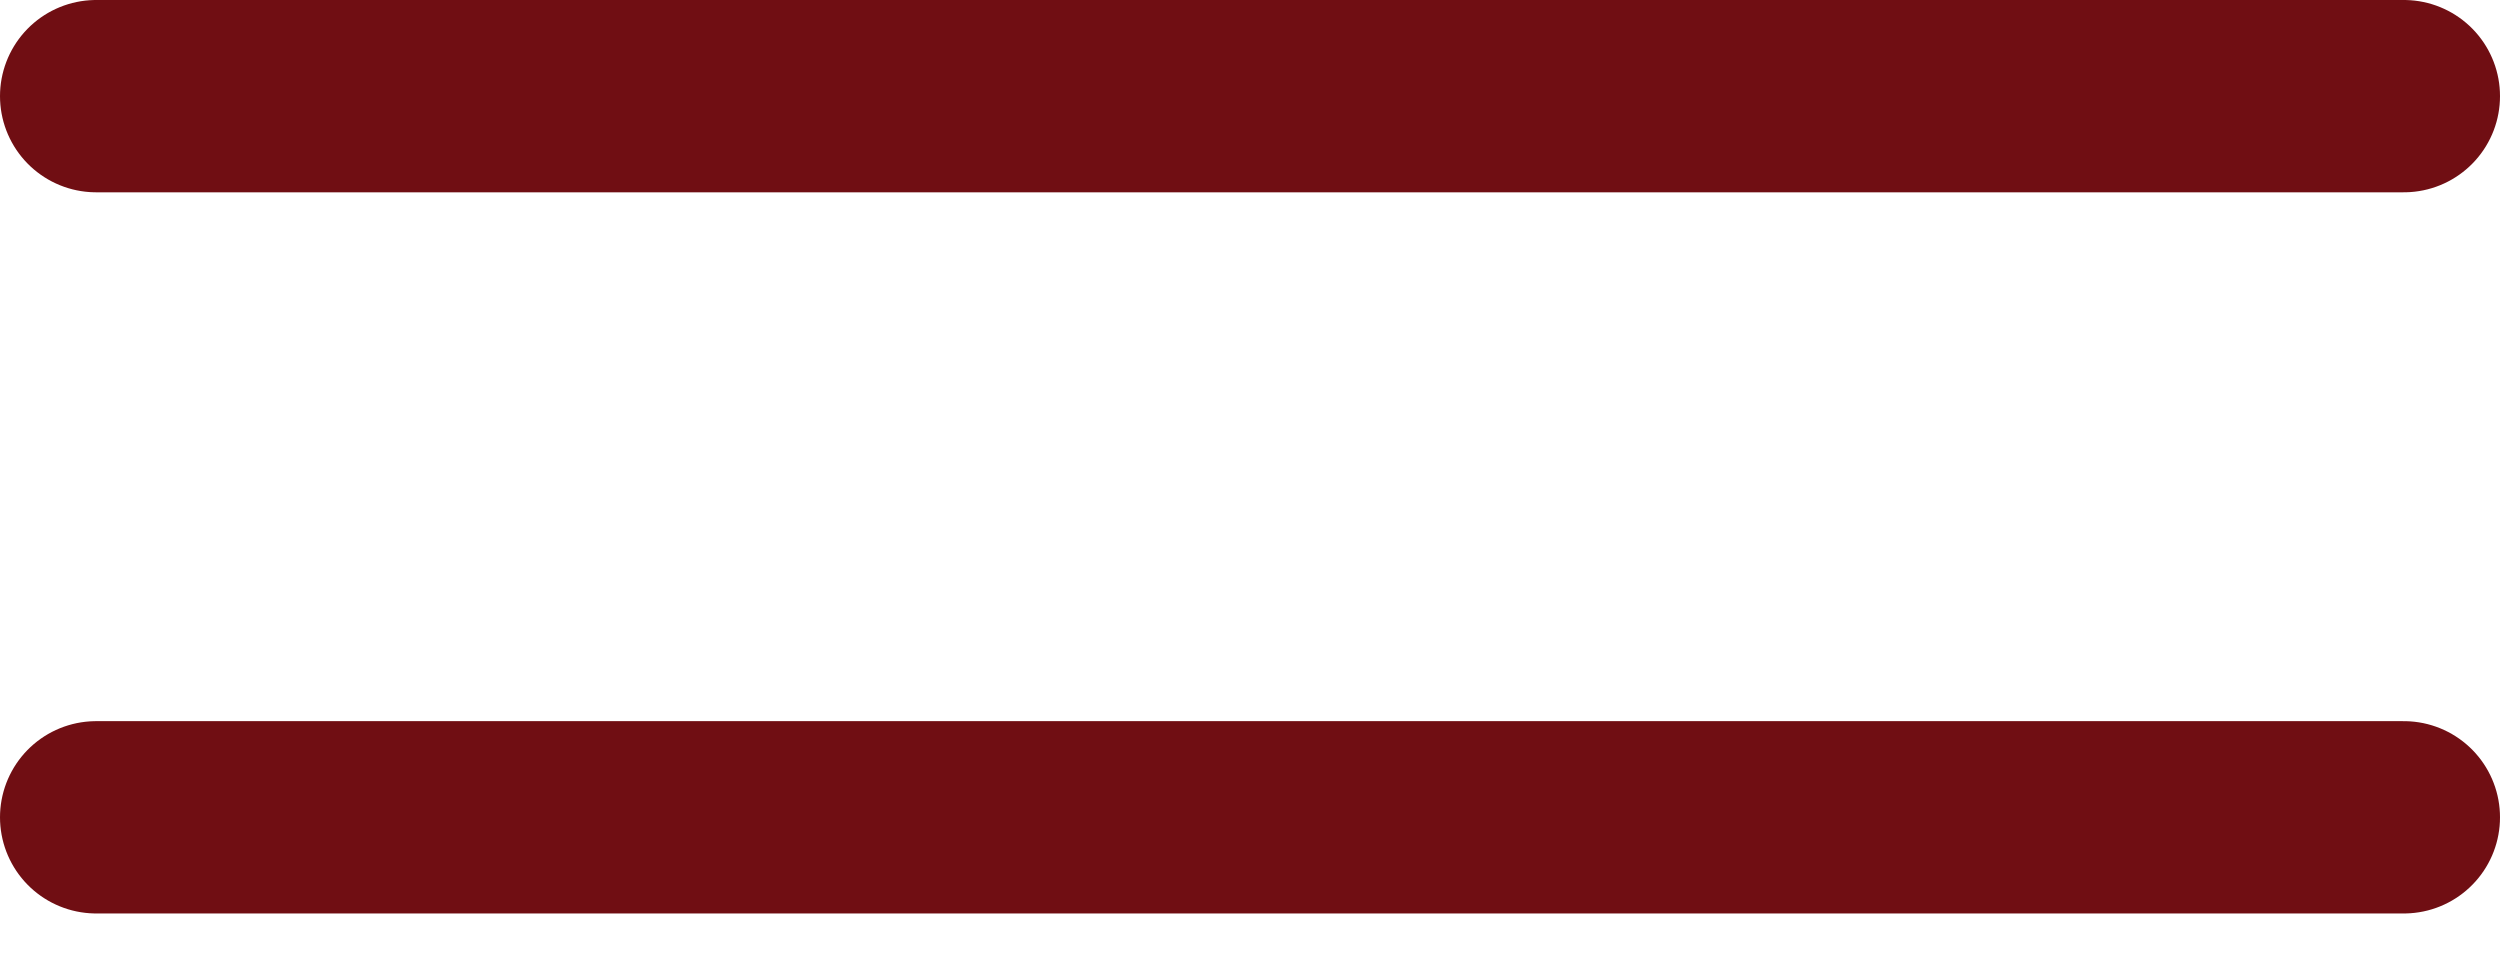 <?xml version="1.0" encoding="UTF-8"?> <svg xmlns="http://www.w3.org/2000/svg" width="26" height="10" viewBox="0 0 26 10" fill="none"><g clip-path="url(#clip0_402_3)"><path d="M1 1H25" stroke="#700E13" stroke-width="2" stroke-linecap="round"></path><path d="M1 8.5H25" stroke="#700E13" stroke-width="2" stroke-linecap="round"></path></g><defs><clipPath id="clip0_402_3"><rect width="26" height="10" fill="white"></rect></clipPath></defs></svg> 